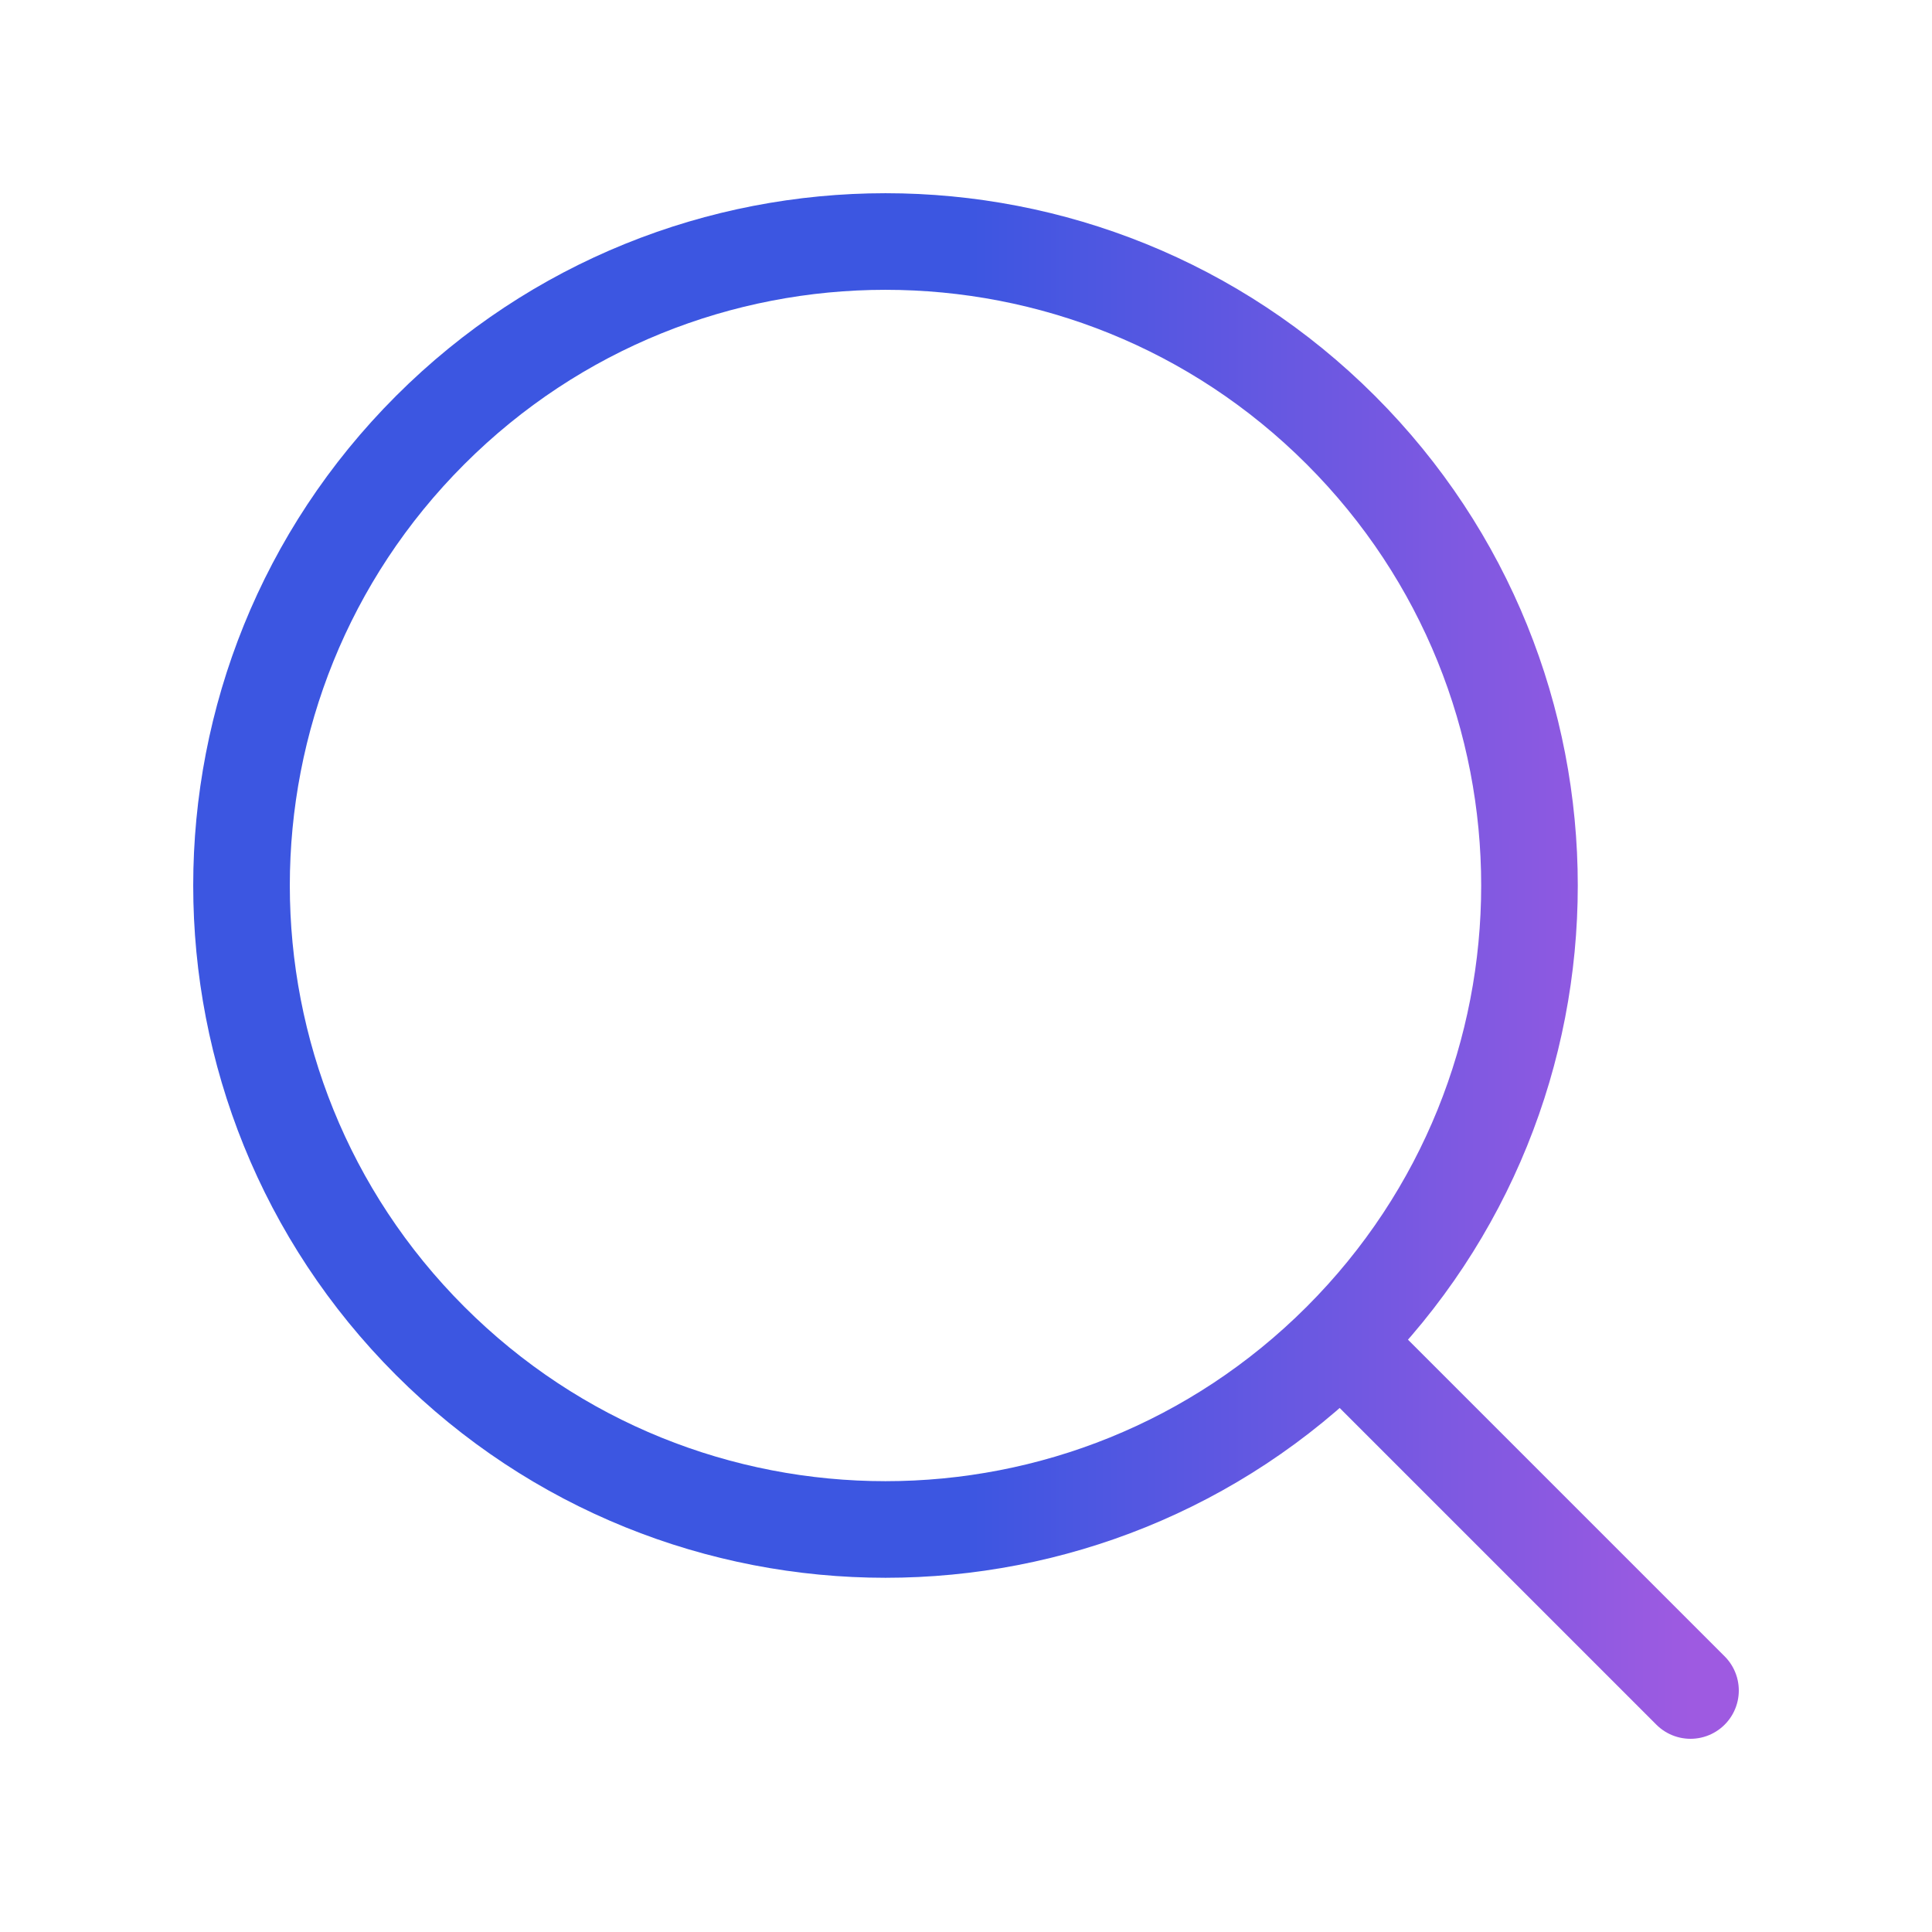 <svg width="30" height="30" viewBox="0 0 30 30" fill="none" xmlns="http://www.w3.org/2000/svg">
<path d="M20.821 20.821C24.726 16.916 24.726 10.584 20.821 6.679C16.916 2.774 10.584 2.774 6.679 6.679C2.774 10.584 2.774 16.916 6.679 20.821C10.584 24.726 16.916 24.726 20.821 20.821ZM20.821 20.821L26.25 26.25" stroke="url(#paint0_linear_164828_33509)" stroke-width="1.5" stroke-linecap="round" stroke-linejoin="round"/>
<defs>
<linearGradient id="paint0_linear_164828_33509" x1="3.75" y1="15" x2="26.25" y2="15" gradientUnits="userSpaceOnUse">
<stop offset="0.5" stop-color="#3C56E1"/>
<stop offset="1" stop-color="#9E5AE1"/>
</linearGradient>
</defs>
</svg>
